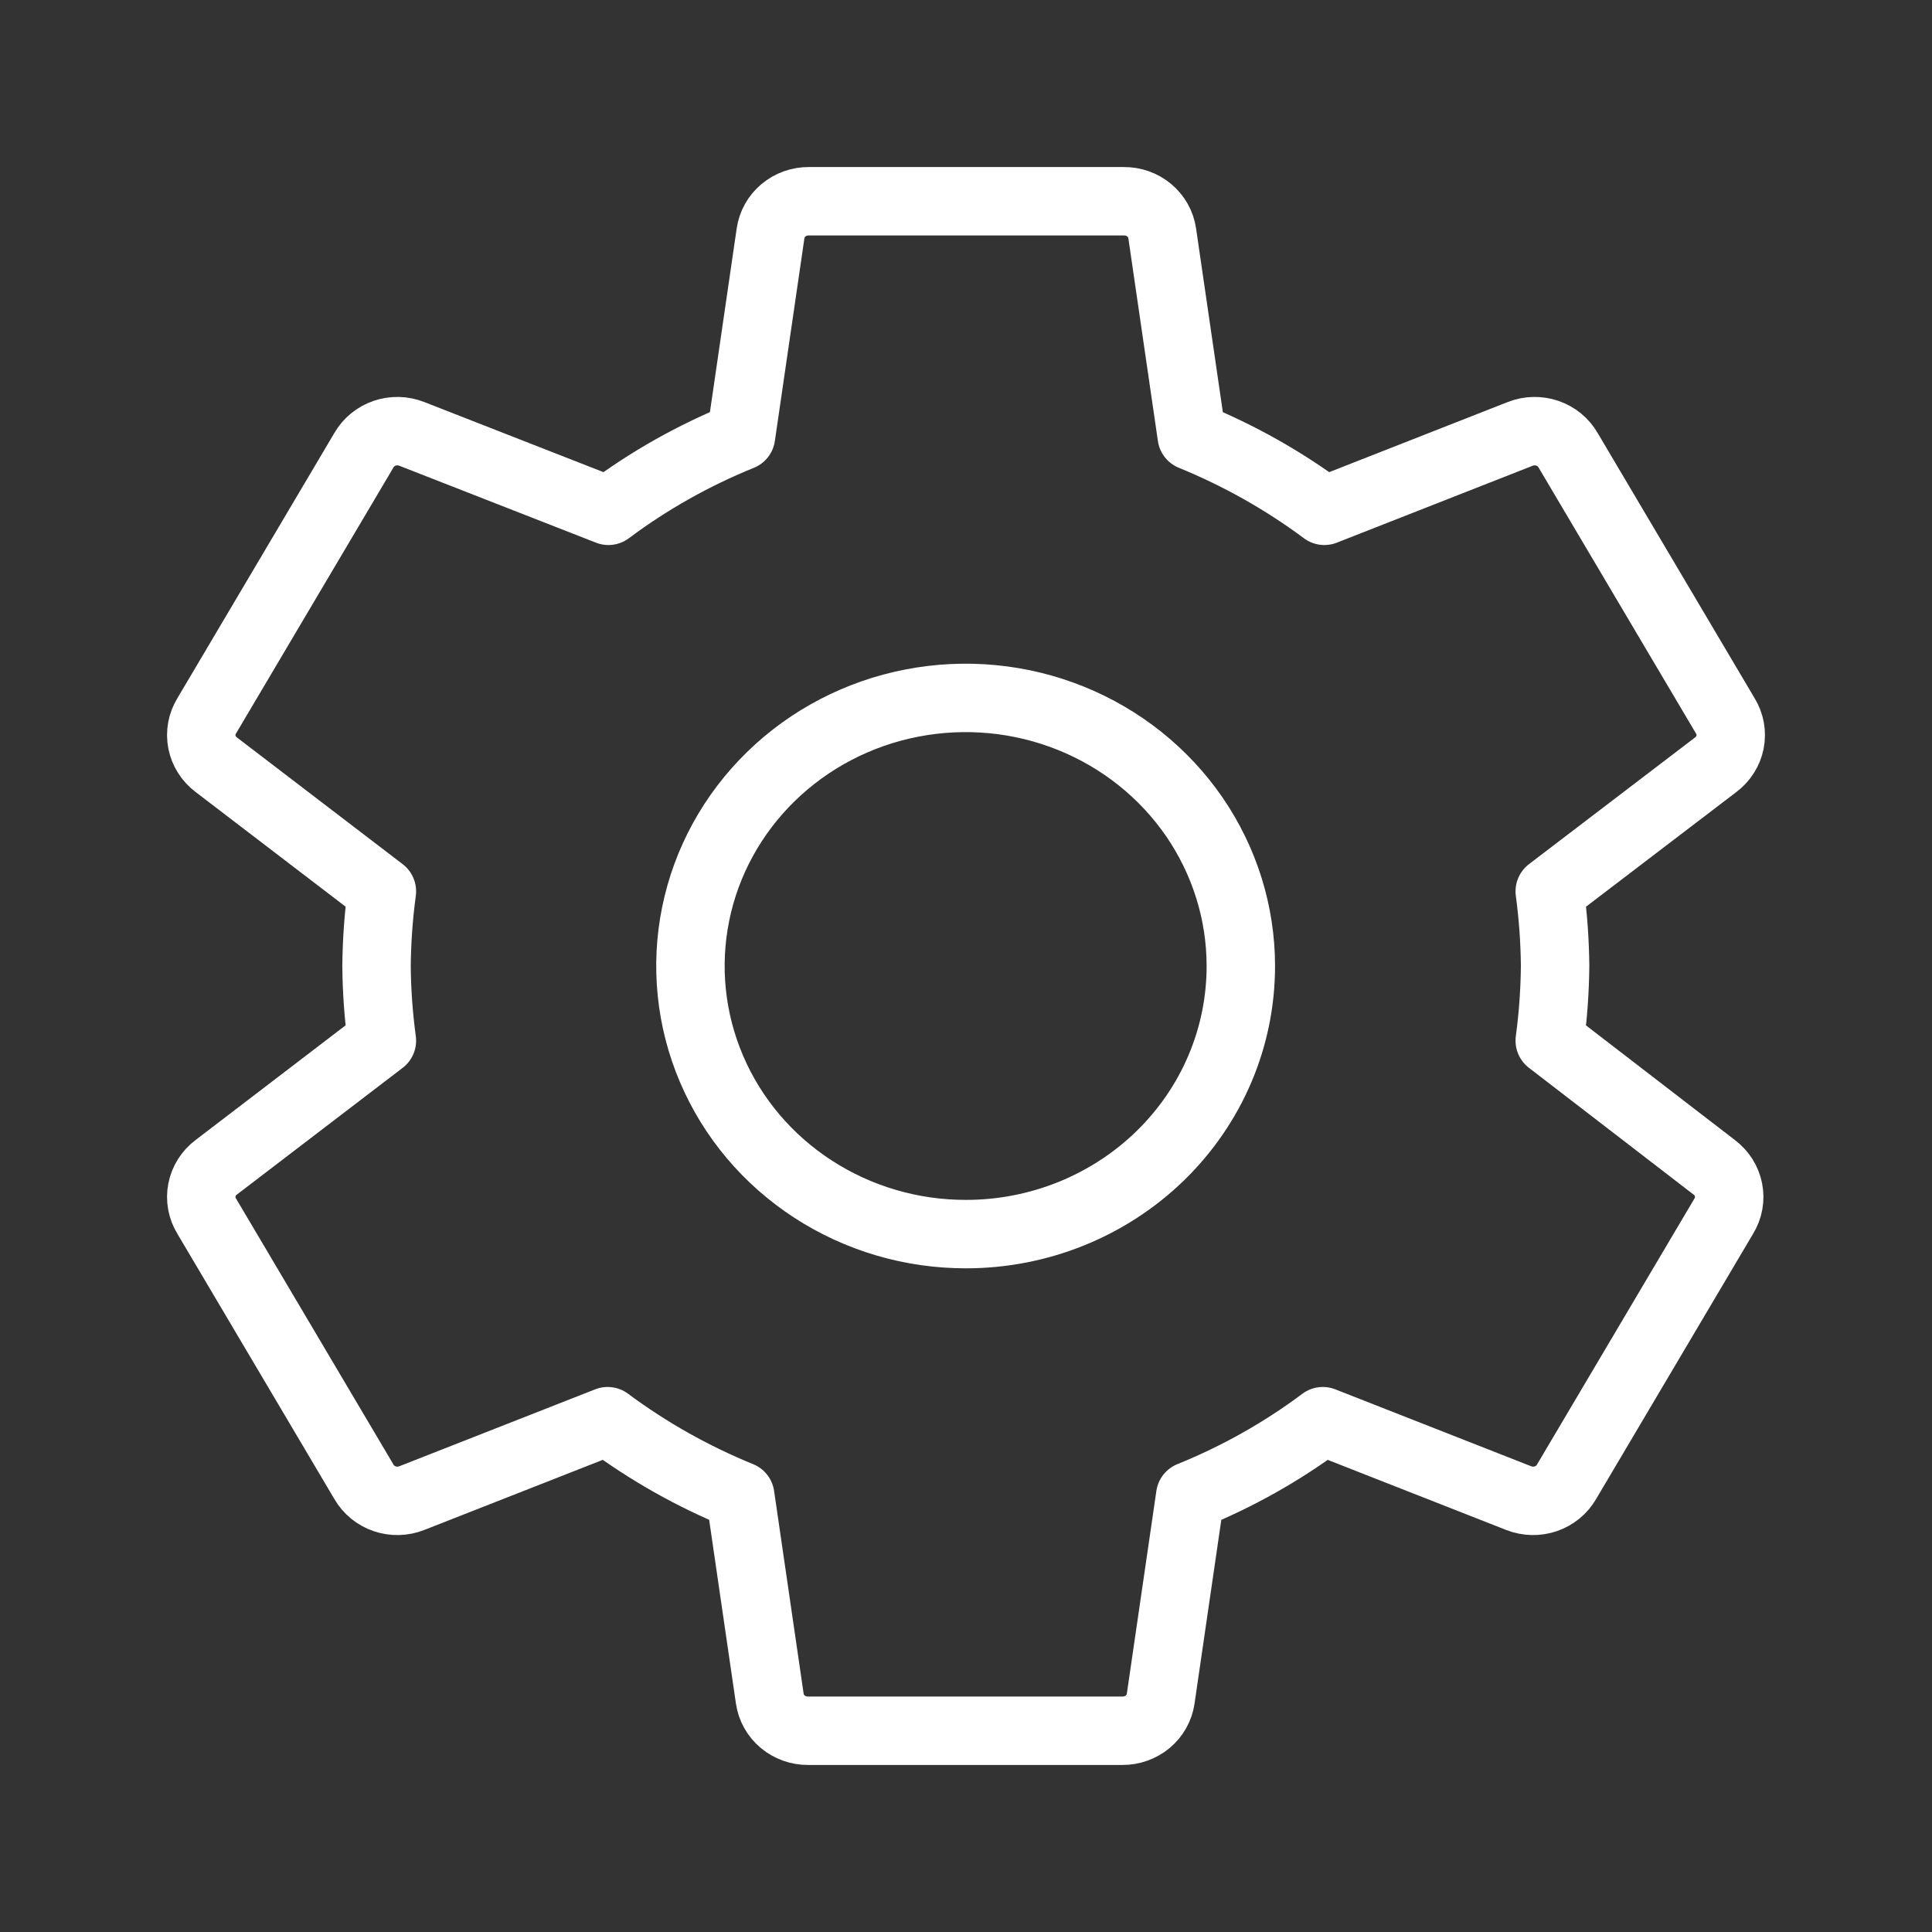 <svg width="48" height="48" viewBox="0 0 48 48" fill="none" xmlns="http://www.w3.org/2000/svg">
<rect x="0" y="0" width="48" height="48" fill="#333333" stroke="none"/>
<path d="M38.503 25.855C38.586 25.24 38.63 24.62 38.636 24C38.63 23.38 38.586 22.76 38.503 22.145L42.626 19C42.812 18.861 42.939 18.66 42.983 18.436C43.027 18.212 42.985 17.98 42.864 17.784L38.96 11.188C38.847 10.99 38.663 10.839 38.444 10.764C38.225 10.689 37.985 10.695 37.769 10.78L32.903 12.691C31.891 11.938 30.784 11.315 29.609 10.835L28.875 5.798C28.843 5.575 28.729 5.371 28.553 5.224C28.378 5.078 28.154 4.998 27.923 5H20.096C19.865 4.998 19.641 5.078 19.466 5.224C19.29 5.371 19.176 5.575 19.144 5.798L18.41 10.835C17.234 11.312 16.126 11.935 15.116 12.691L10.231 10.78C10.015 10.695 9.775 10.689 9.556 10.764C9.337 10.839 9.153 10.99 9.04 11.188L5.136 17.784C5.015 17.98 4.973 18.212 5.017 18.436C5.061 18.66 5.188 18.861 5.374 19L9.488 22.145C9.405 22.76 9.361 23.38 9.355 24C9.36 24.62 9.405 25.24 9.488 25.855L5.374 29C5.188 29.139 5.061 29.34 5.017 29.564C4.973 29.788 5.015 30.02 5.136 30.216L9.04 36.812C9.153 37.01 9.337 37.161 9.556 37.236C9.775 37.311 10.015 37.305 10.231 37.22L15.097 35.309C16.109 36.062 17.216 36.685 18.391 37.164L19.125 42.202C19.157 42.425 19.271 42.629 19.447 42.776C19.622 42.922 19.846 43.002 20.077 43H27.885C28.116 43.002 28.34 42.922 28.515 42.776C28.691 42.629 28.805 42.425 28.837 42.202L29.571 37.164C30.747 36.688 31.855 36.065 32.865 35.309L37.731 37.22C37.947 37.305 38.187 37.311 38.406 37.236C38.625 37.161 38.809 37.01 38.922 36.812L42.826 30.216C42.947 30.02 42.989 29.788 42.945 29.564C42.901 29.34 42.774 29.139 42.588 29L38.503 25.855ZM24 30.661C22.647 30.663 21.325 30.274 20.199 29.543C19.073 28.812 18.195 27.773 17.677 26.555C17.158 25.338 17.021 23.999 17.284 22.706C17.546 21.413 18.197 20.226 19.153 19.293C20.108 18.361 21.327 17.725 22.653 17.468C23.98 17.21 25.355 17.341 26.605 17.845C27.855 18.349 28.923 19.203 29.675 20.298C30.426 21.394 30.828 22.682 30.828 24C30.829 24.874 30.653 25.74 30.311 26.548C29.968 27.357 29.465 28.091 28.831 28.71C28.197 29.328 27.444 29.819 26.615 30.154C25.786 30.489 24.897 30.661 24 30.661Z" stroke="white" stroke-width="1.7" stroke-linecap="round" stroke-linejoin="round"/>
</svg>
